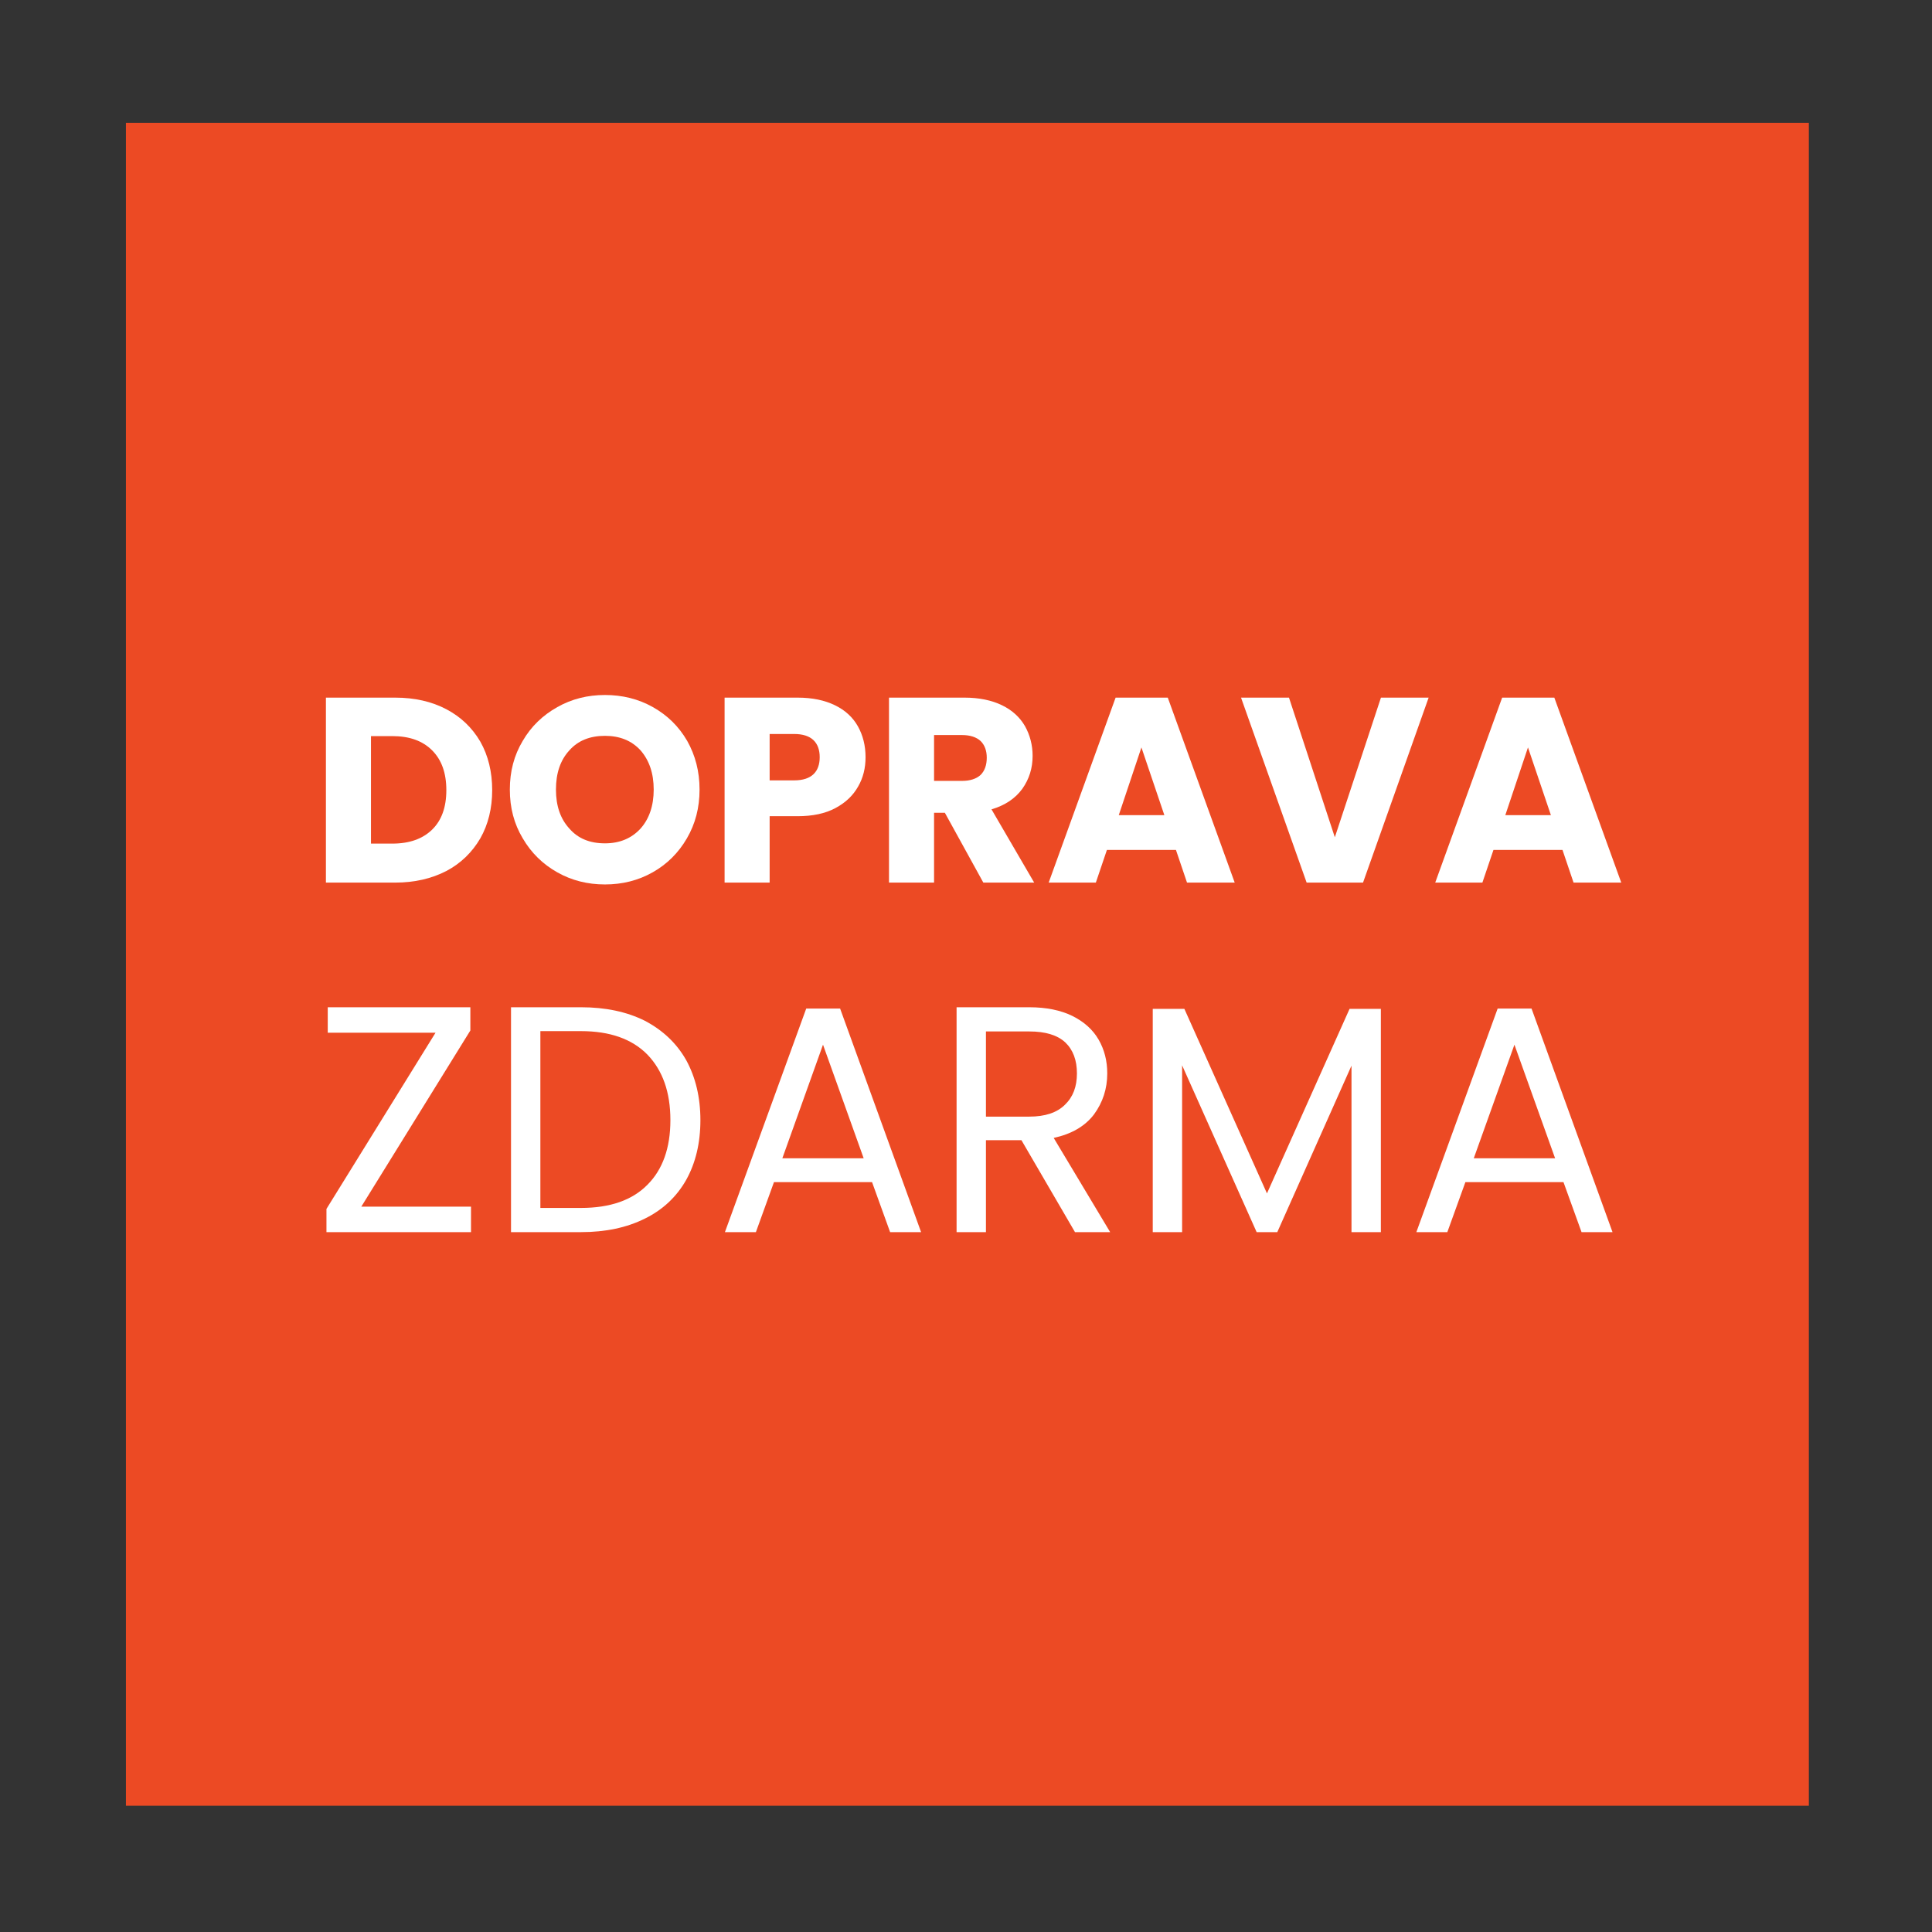 <?xml version="1.0" encoding="UTF-8" standalone="no"?>
<!DOCTYPE svg PUBLIC "-//W3C//DTD SVG 1.1//EN" "http://www.w3.org/Graphics/SVG/1.1/DTD/svg11.dtd">
<svg width="50px" height="50px" version="1.1" xmlns="http://www.w3.org/2000/svg" xmlns:xlink="http://www.w3.org/1999/xlink" xml:space="preserve" xmlns:serif="http://www.serif.com/" style="fill-rule:evenodd;clip-rule:evenodd;stroke-linejoin:round;stroke-miterlimit:2;">
    <rect width="100%" height="100%" fill="#333333" stroke="none"/>
    <g transform="matrix(0.167,0,0,0.167,6.75,47.234)">
        <g transform="matrix(1,0,0,1,-364.168,-532.257)">
            <rect x="343.264" y="268.449" width="260.803" height="260.803" style="fill:rgb(236,74,36);"/>
        </g>
        <g transform="matrix(1,0,0,1,-220.213,-402.767)">
            <g transform="matrix(40.833,0,0,40.833,227.77,256.705)">
                <path d="M0.325,-0.702C0.399,-0.702 0.464,-0.687 0.519,-0.658C0.574,-0.629 0.617,-0.588 0.648,-0.535C0.678,-0.482 0.693,-0.42 0.693,-0.351C0.693,-0.282 0.678,-0.221 0.648,-0.168C0.617,-0.115 0.574,-0.073 0.519,-0.044C0.463,-0.015 0.398,-0 0.325,-0L0.062,-0L0.062,-0.702L0.325,-0.702ZM0.314,-0.148C0.379,-0.148 0.429,-0.166 0.465,-0.201C0.501,-0.236 0.519,-0.286 0.519,-0.351C0.519,-0.416 0.501,-0.466 0.465,-0.502C0.429,-0.538 0.379,-0.556 0.314,-0.556L0.233,-0.556L0.233,-0.148L0.314,-0.148Z" style="fill:white;fill-rule:nonzero;"/>
            </g>
            <g transform="matrix(40.833,0,0,40.833,257.456,256.705)">
                <path d="M0.394,0.007C0.328,0.007 0.268,-0.008 0.213,-0.039C0.158,-0.07 0.114,-0.113 0.082,-0.168C0.049,-0.223 0.033,-0.284 0.033,-0.353C0.033,-0.422 0.049,-0.483 0.082,-0.538C0.114,-0.593 0.158,-0.635 0.213,-0.666C0.268,-0.697 0.328,-0.712 0.394,-0.712C0.46,-0.712 0.521,-0.697 0.576,-0.666C0.631,-0.635 0.674,-0.593 0.706,-0.538C0.737,-0.483 0.753,-0.422 0.753,-0.353C0.753,-0.284 0.737,-0.223 0.705,-0.168C0.673,-0.113 0.63,-0.07 0.575,-0.039C0.52,-0.008 0.46,0.007 0.394,0.007ZM0.394,-0.149C0.45,-0.149 0.495,-0.168 0.529,-0.205C0.562,-0.242 0.579,-0.292 0.579,-0.353C0.579,-0.415 0.562,-0.464 0.529,-0.502C0.495,-0.539 0.45,-0.557 0.394,-0.557C0.337,-0.557 0.292,-0.539 0.259,-0.502C0.225,-0.465 0.208,-0.416 0.208,-0.353C0.208,-0.291 0.225,-0.242 0.259,-0.205C0.292,-0.167 0.337,-0.149 0.394,-0.149Z" style="fill:white;fill-rule:nonzero;"/>
            </g>
            <g transform="matrix(40.833,0,0,40.833,289.551,256.705)">
                <path d="M0.597,-0.476C0.597,-0.435 0.588,-0.398 0.569,-0.365C0.55,-0.331 0.522,-0.304 0.483,-0.283C0.444,-0.262 0.396,-0.252 0.339,-0.252L0.233,-0.252L0.233,-0L0.062,-0L0.062,-0.702L0.339,-0.702C0.395,-0.702 0.442,-0.692 0.481,-0.673C0.52,-0.654 0.549,-0.627 0.568,-0.593C0.587,-0.559 0.597,-0.52 0.597,-0.476ZM0.326,-0.388C0.359,-0.388 0.383,-0.396 0.399,-0.411C0.415,-0.426 0.423,-0.448 0.423,-0.476C0.423,-0.504 0.415,-0.526 0.399,-0.541C0.383,-0.556 0.359,-0.564 0.326,-0.564L0.233,-0.564L0.233,-0.388L0.326,-0.388Z" style="fill:white;fill-rule:nonzero;"/>
            </g>
            <g transform="matrix(40.833,0,0,40.833,315.031,256.705)">
                <path d="M0.42,-0L0.274,-0.265L0.233,-0.265L0.233,-0L0.062,-0L0.062,-0.702L0.349,-0.702C0.404,-0.702 0.452,-0.692 0.491,-0.673C0.53,-0.654 0.559,-0.627 0.578,-0.594C0.597,-0.56 0.607,-0.522 0.607,-0.481C0.607,-0.434 0.594,-0.393 0.568,-0.356C0.541,-0.319 0.502,-0.293 0.451,-0.278L0.613,-0L0.42,-0ZM0.233,-0.386L0.339,-0.386C0.37,-0.386 0.394,-0.394 0.41,-0.409C0.425,-0.424 0.433,-0.446 0.433,-0.474C0.433,-0.501 0.425,-0.522 0.41,-0.537C0.394,-0.552 0.37,-0.56 0.339,-0.56L0.233,-0.56L0.233,-0.386Z" style="fill:white;fill-rule:nonzero;"/>
            </g>
            <g transform="matrix(40.833,0,0,40.833,341.654,256.705)">
                <path d="M0.499,-0.124L0.237,-0.124L0.195,-0L0.016,-0L0.27,-0.702L0.468,-0.702L0.722,-0L0.541,-0L0.499,-0.124ZM0.455,-0.256L0.368,-0.513L0.282,-0.256L0.455,-0.256Z" style="fill:white;fill-rule:nonzero;"/>
            </g>
            <g transform="matrix(40.833,0,0,40.833,371.748,256.705)">
                <path d="M0.721,-0.702L0.472,-0L0.258,-0L0.009,-0.702L0.191,-0.702L0.365,-0.172L0.54,-0.702L0.721,-0.702Z" style="fill:white;fill-rule:nonzero;"/>
            </g>
            <g transform="matrix(40.833,0,0,40.833,401.557,256.705)">
                <path d="M0.499,-0.124L0.237,-0.124L0.195,-0L0.016,-0L0.27,-0.702L0.468,-0.702L0.722,-0L0.541,-0L0.499,-0.124ZM0.455,-0.256L0.368,-0.513L0.282,-0.256L0.455,-0.256Z" style="fill:white;fill-rule:nonzero;"/>
            </g>
            <g transform="matrix(50,0,0,50,228.085,310.872)">
                <path d="M0.154,-0.079L0.494,-0.079L0.494,-0L0.046,-0L0.046,-0.072L0.384,-0.618L0.05,-0.618L0.05,-0.697L0.492,-0.697L0.492,-0.625L0.154,-0.079Z" style="fill:white;fill-rule:nonzero;"/>
            </g>
            <g transform="matrix(50,0,0,50,255.135,310.872)">
                <path d="M0.294,-0.697C0.37,-0.697 0.436,-0.683 0.492,-0.655C0.547,-0.626 0.59,-0.586 0.62,-0.533C0.649,-0.48 0.664,-0.418 0.664,-0.347C0.664,-0.276 0.649,-0.214 0.62,-0.162C0.59,-0.109 0.547,-0.069 0.492,-0.042C0.436,-0.014 0.37,-0 0.294,-0L0.077,-0L0.077,-0.697L0.294,-0.697ZM0.294,-0.075C0.384,-0.075 0.453,-0.099 0.5,-0.147C0.547,-0.194 0.571,-0.261 0.571,-0.347C0.571,-0.434 0.547,-0.501 0.5,-0.55C0.452,-0.599 0.383,-0.623 0.294,-0.623L0.168,-0.623L0.168,-0.075L0.294,-0.075Z" style="fill:white;fill-rule:nonzero;"/>
            </g>
            <g transform="matrix(50,0,0,50,290.485,310.872)">
                <path d="M0.489,-0.155L0.185,-0.155L0.129,-0L0.033,-0L0.285,-0.693L0.39,-0.693L0.641,-0L0.545,-0L0.489,-0.155ZM0.463,-0.229L0.337,-0.581L0.211,-0.229L0.463,-0.229Z" style="fill:white;fill-rule:nonzero;"/>
            </g>
            <g transform="matrix(50,0,0,50,324.185,310.872)">
                <path d="M0.444,-0L0.278,-0.285L0.168,-0.285L0.168,-0L0.077,-0L0.077,-0.697L0.302,-0.697C0.355,-0.697 0.399,-0.688 0.436,-0.67C0.472,-0.652 0.499,-0.628 0.517,-0.597C0.535,-0.566 0.544,-0.531 0.544,-0.492C0.544,-0.444 0.53,-0.402 0.503,-0.365C0.475,-0.328 0.433,-0.304 0.378,-0.292L0.553,-0L0.444,-0ZM0.168,-0.358L0.302,-0.358C0.351,-0.358 0.388,-0.37 0.413,-0.395C0.438,-0.419 0.45,-0.451 0.45,-0.492C0.45,-0.533 0.438,-0.565 0.414,-0.588C0.389,-0.611 0.352,-0.622 0.302,-0.622L0.168,-0.622L0.168,-0.358Z" style="fill:white;fill-rule:nonzero;"/>
            </g>
            <g transform="matrix(50,0,0,50,354.585,310.872)">
                <path d="M0.784,-0.692L0.784,-0L0.693,-0L0.693,-0.516L0.463,-0L0.399,-0L0.168,-0.517L0.168,-0L0.077,-0L0.077,-0.692L0.175,-0.692L0.431,-0.12L0.687,-0.692L0.784,-0.692Z" style="fill:white;fill-rule:nonzero;"/>
            </g>
            <g transform="matrix(50,0,0,50,397.635,310.872)">
                <path d="M0.489,-0.155L0.185,-0.155L0.129,-0L0.033,-0L0.285,-0.693L0.39,-0.693L0.641,-0L0.545,-0L0.489,-0.155ZM0.463,-0.229L0.337,-0.581L0.211,-0.229L0.463,-0.229Z" style="fill:white;fill-rule:nonzero;"/>
            </g>
        </g>
    </g>
</svg>
